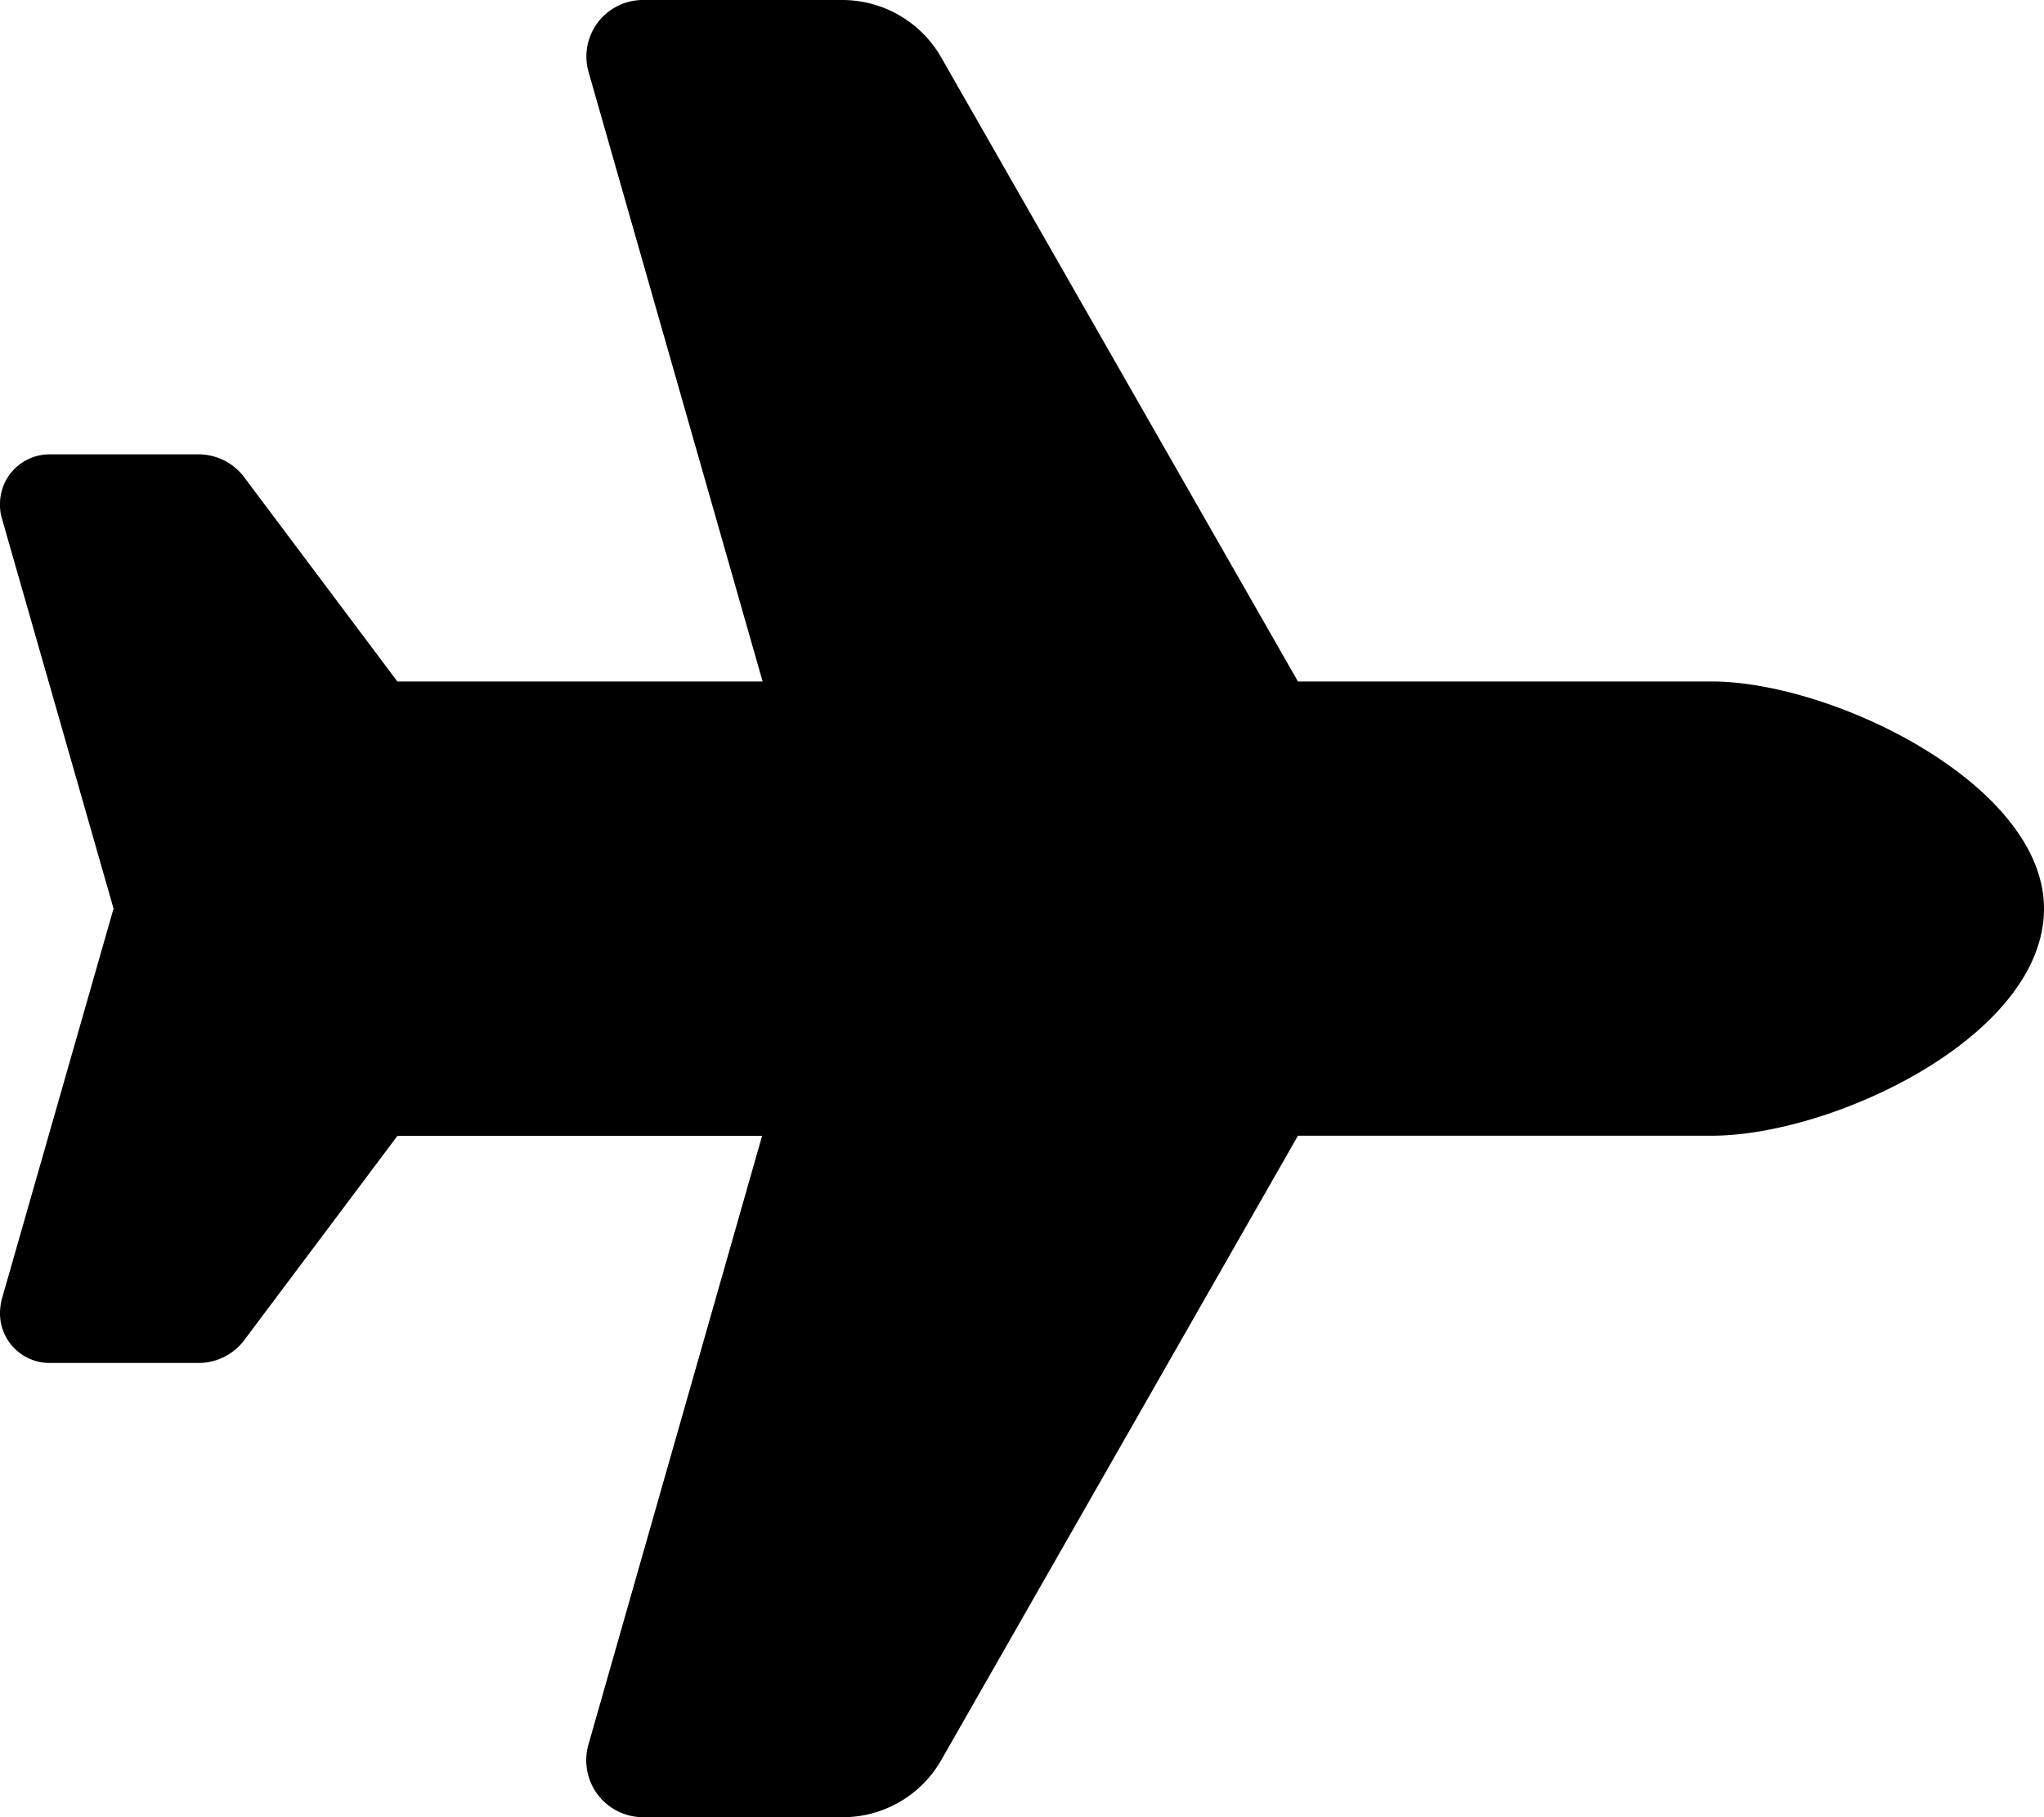 <svg xmlns="http://www.w3.org/2000/svg" xmlns:xlink="http://www.w3.org/1999/xlink" width="20" height="17.778" viewBox="0 0 20 17.778">
  <defs>
    <clipPath id="clip-path">
      <rect width="20" height="17.778" fill="none"/>
    </clipPath>
  </defs>
  <g id="リピートグリッド_11" data-name="リピートグリッド 11" clip-path="url(#clip-path)">
    <g transform="translate(-452.25 -1902.6)">
      <path id="plane-solid" d="M16.747,6.667C17.934,6.667,20,7.674,20,8.889c0,1.25-2.066,2.222-3.253,2.222H12.7l-3.49,6.108a1.109,1.109,0,0,1-.965.559H6.292a.557.557,0,0,1-.535-.708l1.7-5.958H3.889l-1.5,2a.559.559,0,0,1-.444.222H.486A.485.485,0,0,1,0,12.847a.6.6,0,0,1,.017-.135L1.111,8.889.017,5.066A.454.454,0,0,1,0,4.931a.485.485,0,0,1,.486-.486H1.944a.559.559,0,0,1,.444.222l1.5,2H7.462L5.76.708A.553.553,0,0,1,6.292,0H8.243a1.116,1.116,0,0,1,.965.559L12.7,6.667Z" transform="translate(452.25 1902.6)"/>
    </g>
  </g>
</svg>
